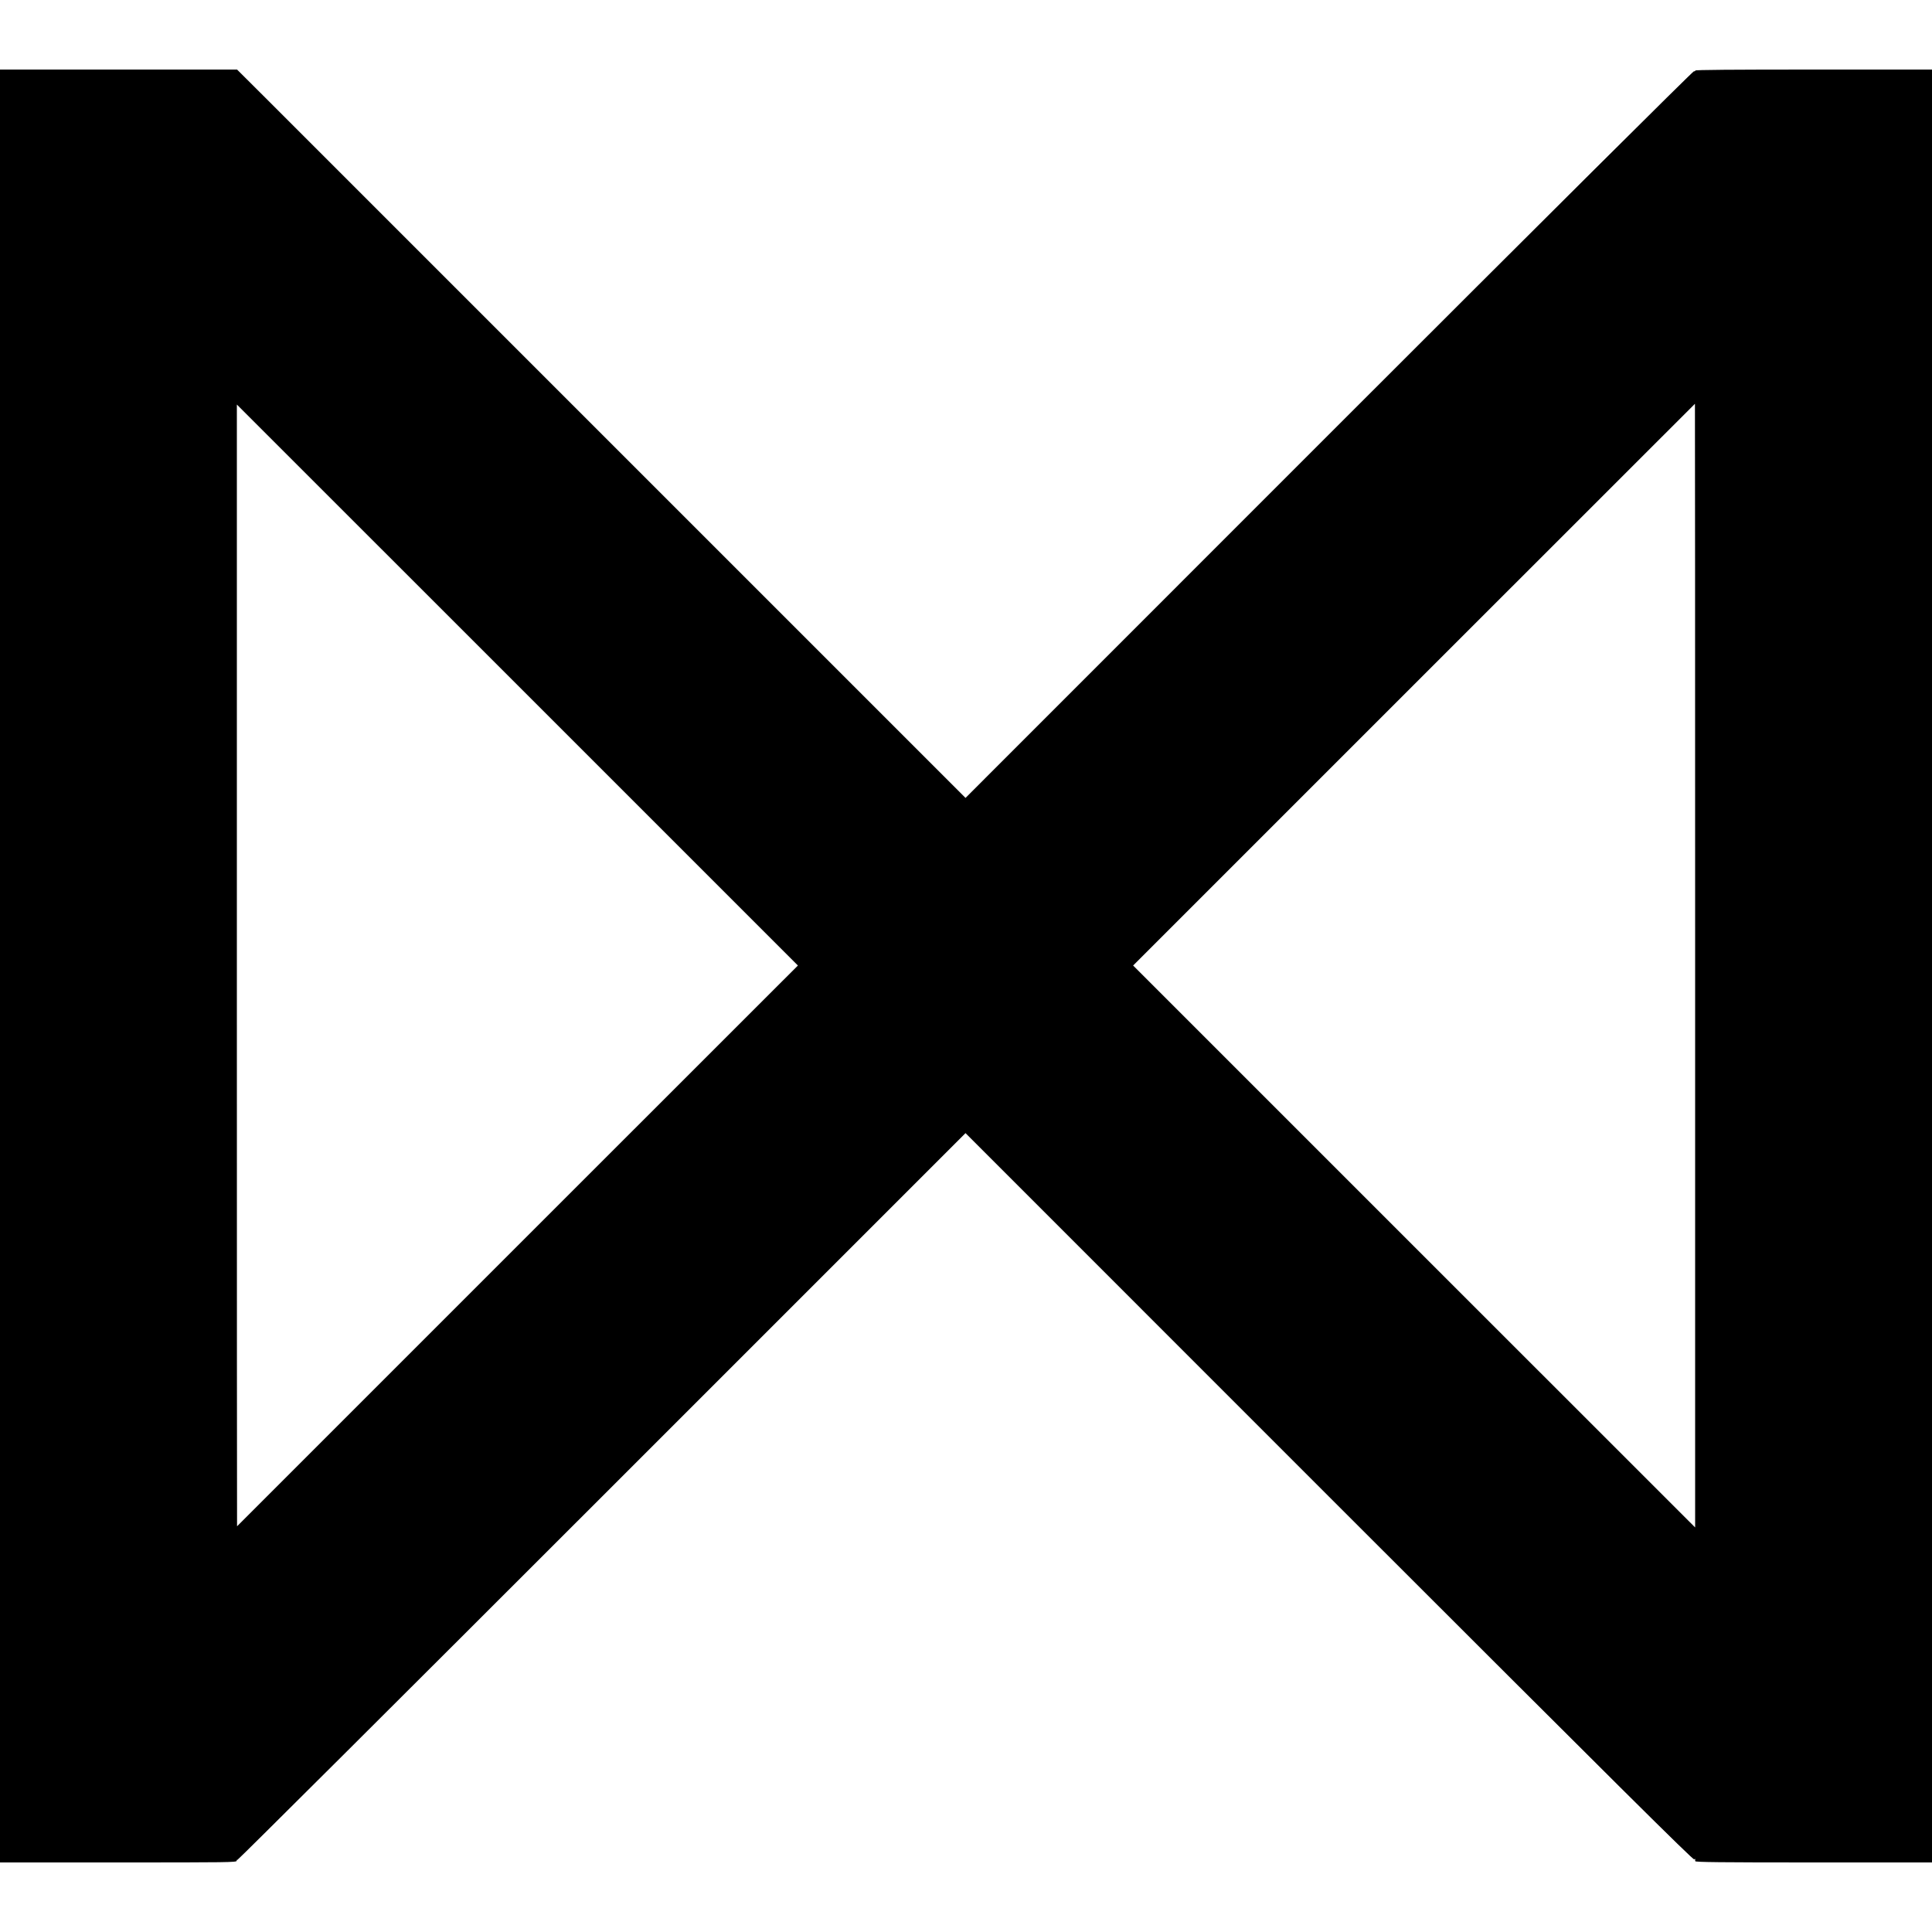 <?xml version="1.0" standalone="no"?>
<!DOCTYPE svg PUBLIC "-//W3C//DTD SVG 20010904//EN"
 "http://www.w3.org/TR/2001/REC-SVG-20010904/DTD/svg10.dtd">
<svg version="1.0" xmlns="http://www.w3.org/2000/svg"
 width="2000pt" height="2000pt" viewBox="0 0 2000 2000"
 preserveAspectRatio="xMidYMid meet">
<g transform="translate(0,2000) scale(0.1,-0.1)"
fill="#000000" stroke="none">
<path d="M0 10000 l0 -9280 1225 0 c1137 0 1225 1 1225 17 0 9 3 13 7 9 4 -4
1702 1688 3773 3759 l3765 3765 3764 -3765 c3005 -3004 3768 -3762 3779 -3753
7 6 12 7 11 2 -1 -5 -1 -15 0 -21 1 -10 253 -13 1226 -13 l1225 0 0 9280 0
9280 -1225 0 c-844 0 -1225 -3 -1225 -10 0 -6 -7 -10 -15 -8 -9 2 -1549 -1530
-3778 -3759 l-3762 -3763 -3500 3500 c-1925 1925 -3622 3622 -3770 3770 l-271
270 -1227 0 -1227 0 0 -9280z m17548 4 l0 -5816 -2909 2908 -2909 2909 2908
2908 c1599 1599 2908 2907 2908 2907 1 0 2 -2617 2 -5816z m-12191 -2901
c-1596 -1597 -2903 -2903 -2903 -2903 -1 0 -2 2613 -2 5806 l0 5806 2904
-2903 2904 -2904 -2903 -2902z"/>
</g>
</svg>
